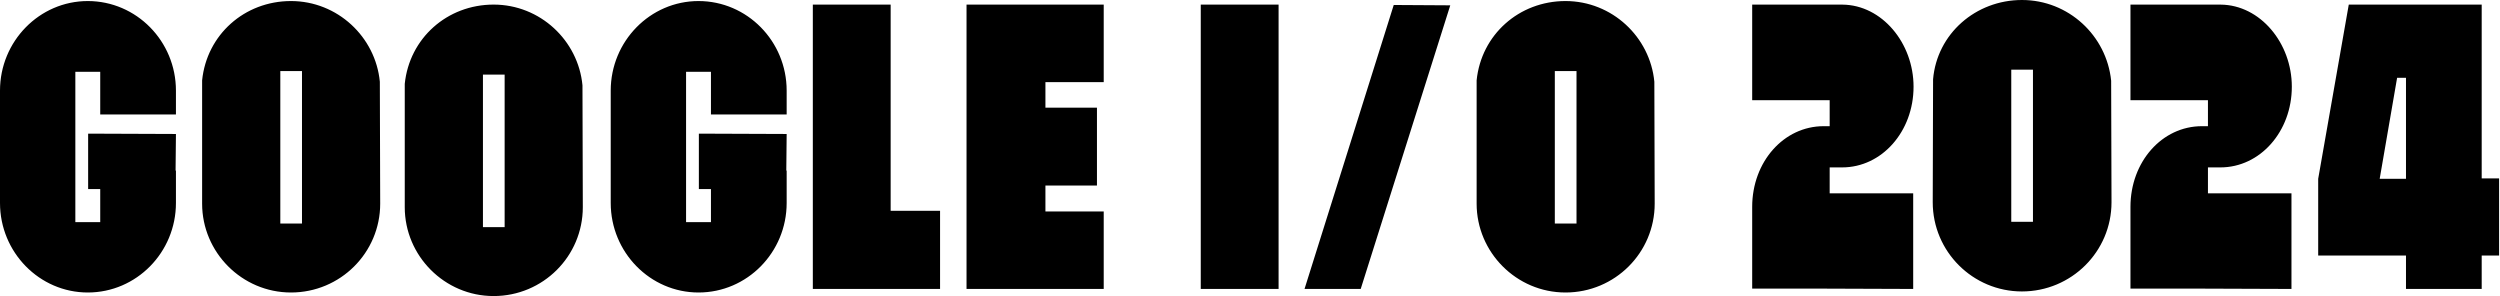 <?xml version="1.0" encoding="utf-8"?>
<svg xmlns="http://www.w3.org/2000/svg" fill="none" height="100%" overflow="visible" preserveAspectRatio="none" style="display: block;" viewBox="0 0 152 18" width="100%">
<path d="M30.012 0.279C32.843 0.279 35.155 2.462 35.414 5.185L35.435 12.597C35.435 15.579 33.016 18 30.012 18C27.03 18 24.609 15.557 24.609 12.597V5.099C24.89 2.333 27.181 0.279 30.012 0.279ZM5.338 0.064C8.298 0.065 10.697 2.506 10.697 5.51V6.958H6.094V4.365H4.581V13.506H6.094V11.496H5.359V8.125L10.697 8.146L10.675 10.372H10.697V12.339C10.697 15.342 8.298 17.784 5.338 17.784C2.399 17.784 9.91684e-06 15.343 0 12.339V5.51C0 2.506 2.399 0.064 5.338 0.064ZM17.691 0.064C20.522 0.064 22.834 2.247 23.094 4.97L23.116 12.382C23.116 15.364 20.695 17.784 17.691 17.784C14.709 17.784 12.289 15.342 12.289 12.382V4.884C12.57 2.118 14.861 0.065 17.691 0.064ZM42.47 0.064C45.43 0.065 47.829 2.506 47.829 5.51V6.958H43.226V4.365H41.713V13.506H43.226V11.496H42.491V8.125L47.829 8.146L47.807 10.372H47.829V12.339C47.829 15.342 45.43 17.784 42.47 17.784C39.531 17.784 37.132 15.343 37.132 12.339V5.51C37.132 2.506 39.531 0.064 42.47 0.064ZM95.182 0.064C98.013 0.064 100.325 2.247 100.584 4.97L100.605 12.382C100.605 15.364 98.185 17.784 95.182 17.784C92.2 17.784 89.779 15.342 89.779 12.382V4.884C90.06 2.118 92.351 0.065 95.182 0.064ZM122.934 0C125.764 0 128.077 2.161 128.358 4.905L128.38 12.296C128.38 15.3 125.937 17.72 122.934 17.72C119.952 17.72 117.51 15.3 117.51 12.296L117.531 4.819C117.769 2.053 120.124 0 122.934 0ZM54.152 12.815H57.156V17.568H49.42V0.281H54.152V12.815ZM67.106 4.992H63.562V6.548H66.695V11.28H63.562V12.857H67.106V17.568H58.765V0.281H67.106V4.992ZM77.738 17.568H73.006V0.281H77.738V17.568ZM88.176 0.324L82.731 17.568H79.315L84.739 0.303L88.176 0.324ZM112.022 0.281C114.421 0.303 116.344 2.615 116.344 5.272C116.344 7.995 114.42 10.178 112 10.178H111.244V11.756H116.322V17.568L110.553 17.547H106.533V12.577C106.533 9.833 108.457 7.672 110.877 7.672H111.244V6.094H106.533V0.281H112.022ZM135.021 0.281C137.42 0.303 139.343 2.615 139.343 5.272C139.343 7.995 137.419 10.178 134.999 10.178H134.243V11.756H139.321V17.568L133.552 17.547H129.532V12.577C129.532 9.833 131.456 7.672 133.876 7.672H134.243V6.094H129.532V0.281H135.021ZM150.887 10.848H151.945V15.537H150.887V17.568H146.284V15.537H140.946V10.87L142.805 0.281H150.887V10.848ZM29.363 13.808H30.682V4.537H29.363V13.808ZM17.043 13.592H18.361V4.321H17.043V13.592ZM94.533 13.592H95.852V4.321H94.533V13.592ZM122.285 13.484H123.604V4.235H122.285V13.484ZM144.685 10.87H146.284V4.732H145.744L144.685 10.87Z" fill="black" id="Union"/>
</svg>